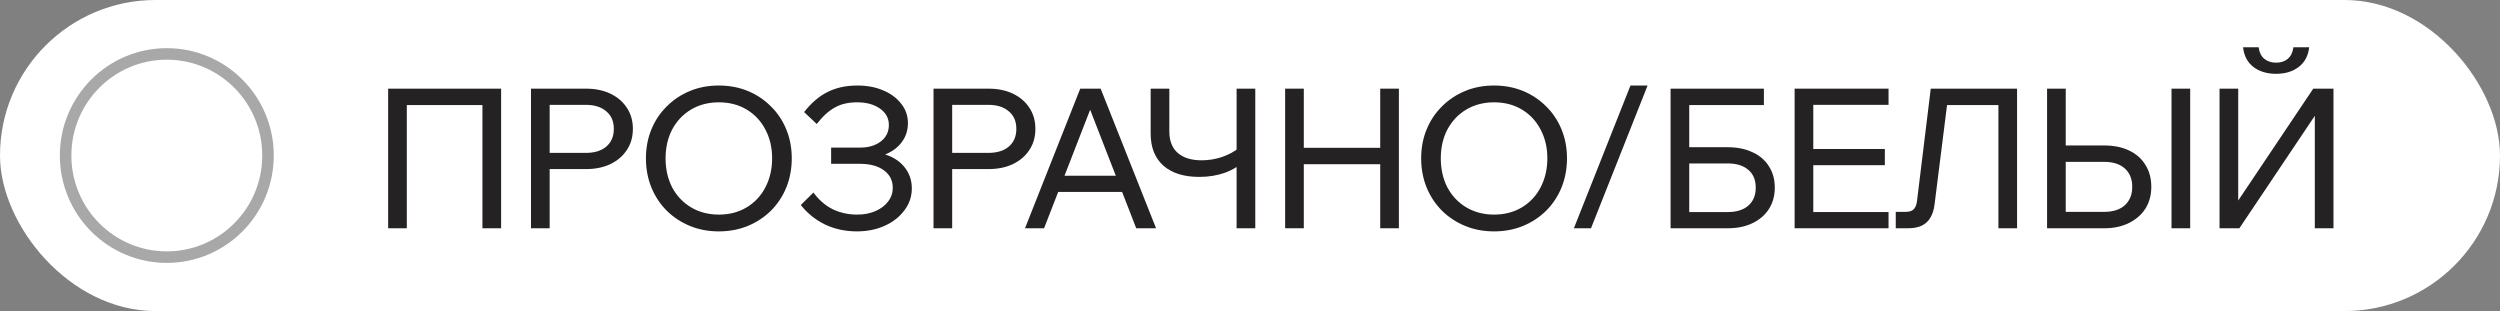 <?xml version="1.0" encoding="UTF-8"?> <svg xmlns="http://www.w3.org/2000/svg" width="217" height="27" viewBox="0 0 217 27" fill="none"><rect x="0" y="0" width="217" height="27" fill="#808080" stroke="none"/><rect width="217" height="27" rx="13.5" fill="white"></rect><path d="M14.479 4.681C19.332 4.681 23.263 8.631 23.263 13.5C23.263 18.369 19.332 22.319 14.479 22.319C9.625 22.319 5.695 18.369 5.695 13.5C5.695 8.631 9.625 4.681 14.479 4.681Z" fill="white" stroke="#A8A8A8"></path><path d="M33.691 19.813V7.695H43.497V19.813H41.876V8.068L42.72 9.118H34.434L35.311 8.068V19.813H33.691Z" fill="#242222"></path><path d="M47.71 19.813H46.09V7.695H50.849C51.671 7.695 52.385 7.842 52.993 8.135C53.6 8.429 54.073 8.836 54.41 9.356C54.759 9.875 54.934 10.486 54.934 11.186C54.934 11.887 54.759 12.497 54.41 13.017C54.073 13.536 53.6 13.943 52.993 14.237C52.385 14.531 51.671 14.677 50.849 14.677H47.541V13.271H50.849C51.603 13.271 52.194 13.09 52.621 12.728C53.06 12.355 53.28 11.841 53.28 11.186C53.28 10.531 53.06 10.022 52.621 9.661C52.194 9.288 51.603 9.101 50.849 9.101H47.71V19.813Z" fill="#242222"></path><path d="M62.396 20.084C61.485 20.084 60.646 19.926 59.881 19.61C59.116 19.293 58.447 18.852 57.873 18.288C57.299 17.711 56.855 17.039 56.539 16.271C56.224 15.491 56.067 14.649 56.067 13.745C56.067 12.841 56.224 12.005 56.539 11.237C56.855 10.469 57.299 9.802 57.873 9.237C58.447 8.661 59.116 8.214 59.881 7.898C60.646 7.582 61.485 7.423 62.396 7.423C63.307 7.423 64.146 7.582 64.911 7.898C65.676 8.214 66.345 8.661 66.919 9.237C67.493 9.802 67.937 10.469 68.252 11.237C68.567 12.005 68.725 12.841 68.725 13.745C68.725 14.649 68.567 15.491 68.252 16.271C67.937 17.039 67.493 17.711 66.919 18.288C66.345 18.852 65.676 19.293 64.911 19.61C64.146 19.926 63.307 20.084 62.396 20.084ZM62.396 18.627C63.307 18.627 64.112 18.417 64.809 17.999C65.507 17.581 66.047 17.005 66.43 16.271C66.823 15.525 67.02 14.683 67.02 13.745C67.02 12.807 66.823 11.971 66.43 11.237C66.047 10.502 65.507 9.926 64.809 9.508C64.112 9.09 63.307 8.881 62.396 8.881C61.496 8.881 60.691 9.09 59.983 9.508C59.285 9.926 58.739 10.502 58.345 11.237C57.963 11.971 57.772 12.807 57.772 13.745C57.772 14.683 57.963 15.525 58.345 16.271C58.739 17.005 59.285 17.581 59.983 17.999C60.691 18.417 61.496 18.627 62.396 18.627Z" fill="#242222"></path><path d="M74.37 20.084C73.379 20.084 72.462 19.886 71.618 19.491C70.786 19.084 70.083 18.519 69.509 17.796L70.606 16.711C71.067 17.344 71.618 17.824 72.26 18.152C72.912 18.468 73.627 18.627 74.403 18.627C75 18.627 75.528 18.525 75.99 18.321C76.462 18.118 76.828 17.841 77.087 17.491C77.357 17.141 77.492 16.745 77.492 16.305C77.492 15.661 77.233 15.152 76.716 14.779C76.209 14.406 75.517 14.22 74.64 14.22H72.142V12.813H74.64C75.393 12.813 76.001 12.632 76.462 12.271C76.924 11.909 77.154 11.435 77.154 10.847C77.154 10.259 76.895 9.785 76.378 9.423C75.872 9.062 75.208 8.881 74.386 8.881C73.644 8.881 73.008 9.028 72.479 9.322C71.95 9.604 71.422 10.084 70.893 10.762L69.796 9.728C70.426 8.926 71.107 8.344 71.838 7.983C72.581 7.61 73.441 7.423 74.42 7.423C75.264 7.423 76.012 7.565 76.665 7.847C77.329 8.13 77.852 8.519 78.234 9.017C78.617 9.502 78.808 10.062 78.808 10.694C78.808 11.305 78.634 11.847 78.285 12.322C77.936 12.796 77.453 13.158 76.834 13.406C77.565 13.644 78.133 14.022 78.538 14.542C78.943 15.062 79.146 15.666 79.146 16.355C79.146 17.056 78.932 17.689 78.504 18.254C78.088 18.819 77.52 19.265 76.8 19.593C76.08 19.92 75.27 20.084 74.37 20.084Z" fill="#242222"></path><path d="M82.649 19.813H81.029V7.695H85.788C86.609 7.695 87.324 7.842 87.931 8.135C88.539 8.429 89.011 8.836 89.349 9.356C89.698 9.875 89.872 10.486 89.872 11.186C89.872 11.887 89.698 12.497 89.349 13.017C89.011 13.536 88.539 13.943 87.931 14.237C87.324 14.531 86.609 14.677 85.788 14.677H82.48V13.271H85.788C86.542 13.271 87.132 13.09 87.56 12.728C87.999 12.355 88.218 11.841 88.218 11.186C88.218 10.531 87.999 10.022 87.56 9.661C87.132 9.288 86.542 9.101 85.788 9.101H82.649V19.813Z" fill="#242222"></path><path d="M97.983 16.66H91.233V15.254H97.983V16.66ZM100.346 19.813H98.625L94.321 8.745H94.929L90.625 19.813H88.971L93.764 7.695H95.536L100.346 19.813Z" fill="#242222"></path><path d="M104.097 15.355C102.758 15.355 101.717 15.028 100.975 14.372C100.243 13.717 99.877 12.79 99.877 11.593V7.695H101.498V11.406C101.498 12.22 101.74 12.841 102.223 13.271C102.719 13.7 103.411 13.915 104.299 13.915C104.907 13.915 105.498 13.819 106.072 13.627C106.657 13.423 107.14 13.163 107.523 12.847L108.08 13.915C107.585 14.389 106.994 14.751 106.308 14.999C105.633 15.237 104.896 15.355 104.097 15.355ZM107.337 19.813V7.695H108.958V19.813H107.337Z" fill="#242222"></path><path d="M119.803 19.813V7.695H121.423V19.813H119.803ZM113.17 19.813H111.55V7.695H113.17V19.813ZM113.002 14.254V12.83H119.972V14.254H113.002Z" fill="#242222"></path><path d="M129.686 20.084C128.774 20.084 127.936 19.926 127.171 19.61C126.406 19.293 125.736 18.852 125.163 18.288C124.589 17.711 124.144 17.039 123.829 16.271C123.514 15.491 123.357 14.649 123.357 13.745C123.357 12.841 123.514 12.005 123.829 11.237C124.144 10.469 124.589 9.802 125.163 9.237C125.736 8.661 126.406 8.214 127.171 7.898C127.936 7.582 128.774 7.423 129.686 7.423C130.597 7.423 131.435 7.582 132.201 7.898C132.966 8.214 133.635 8.661 134.209 9.237C134.783 9.802 135.227 10.469 135.542 11.237C135.857 12.005 136.015 12.841 136.015 13.745C136.015 14.649 135.857 15.491 135.542 16.271C135.227 17.039 134.783 17.711 134.209 18.288C133.635 18.852 132.966 19.293 132.201 19.61C131.435 19.926 130.597 20.084 129.686 20.084ZM129.686 18.627C130.597 18.627 131.402 18.417 132.099 17.999C132.797 17.581 133.337 17.005 133.719 16.271C134.113 15.525 134.31 14.683 134.31 13.745C134.31 12.807 134.113 11.971 133.719 11.237C133.337 10.502 132.797 9.926 132.099 9.508C131.402 9.09 130.597 8.881 129.686 8.881C128.786 8.881 127.981 9.09 127.272 9.508C126.575 9.926 126.029 10.502 125.635 11.237C125.253 11.971 125.061 12.807 125.061 13.745C125.061 14.683 125.253 15.525 125.635 16.271C126.029 17.005 126.575 17.581 127.272 17.999C127.981 18.417 128.786 18.627 129.686 18.627Z" fill="#242222"></path><path d="M138.099 19.813H136.614L141.525 7.423H143.01L138.099 19.813Z" fill="#242222"></path><path d="M145.006 19.813V7.695H146.626V18.61L146.423 18.406H149.967C150.733 18.406 151.329 18.22 151.756 17.847C152.184 17.474 152.398 16.954 152.398 16.288C152.398 15.621 152.184 15.107 151.756 14.745C151.329 14.372 150.733 14.186 149.967 14.186H145.833V12.779H149.967C150.8 12.779 151.52 12.926 152.128 13.22C152.747 13.502 153.219 13.909 153.545 14.44C153.883 14.96 154.052 15.576 154.052 16.288C154.052 16.988 153.883 17.604 153.545 18.135C153.208 18.666 152.73 19.078 152.111 19.372C151.503 19.666 150.789 19.813 149.967 19.813H145.006ZM146.018 9.118V7.695H153.107V9.118H146.018Z" fill="#242222"></path><path d="M163.925 19.813H155.773V7.695H163.925V9.101H157.393V18.406H163.925V19.813ZM163.604 14.338H157.224V12.932H163.604V14.338Z" fill="#242222"></path><path d="M164.551 19.813V18.389H165.412C165.715 18.389 165.941 18.321 166.087 18.186C166.244 18.039 166.346 17.807 166.391 17.491L167.589 7.695H175.082V19.813H173.462V8.017L174.458 9.118H168.045L169.142 8.017L167.926 17.694C167.87 18.18 167.746 18.581 167.555 18.898C167.375 19.203 167.122 19.434 166.796 19.593C166.481 19.739 166.087 19.813 165.614 19.813H164.551Z" fill="#242222"></path><path d="M177.686 19.813V7.695H179.306V18.61L179.104 18.389H182.648C183.413 18.389 184.01 18.197 184.437 17.813C184.865 17.418 185.079 16.886 185.079 16.22C185.079 15.542 184.865 15.011 184.437 14.627C184.01 14.242 183.413 14.05 182.648 14.05H178.513V12.627H182.648C183.481 12.627 184.201 12.774 184.809 13.067C185.427 13.361 185.9 13.779 186.226 14.322C186.564 14.853 186.733 15.485 186.733 16.22C186.733 16.932 186.564 17.559 186.226 18.101C185.889 18.632 185.41 19.05 184.792 19.355C184.184 19.66 183.47 19.813 182.648 19.813H177.686ZM190.108 19.813H188.488V7.695H190.108V19.813Z" fill="#242222"></path><path d="M192.656 19.813V7.695H194.277V18.915H193.264L200.791 7.695H202.546V19.813H200.926V8.644H201.871L194.378 19.813H192.656ZM197.568 6.407C196.78 6.407 196.122 6.209 195.593 5.813C195.075 5.407 194.777 4.836 194.698 4.102H196.049C196.116 4.565 196.285 4.904 196.555 5.118C196.825 5.333 197.163 5.44 197.568 5.44C197.973 5.44 198.305 5.333 198.563 5.118C198.833 4.904 199.002 4.565 199.07 4.102H200.437C200.358 4.836 200.054 5.407 199.525 5.813C199.008 6.209 198.355 6.407 197.568 6.407Z" fill="#242222"></path></svg> 